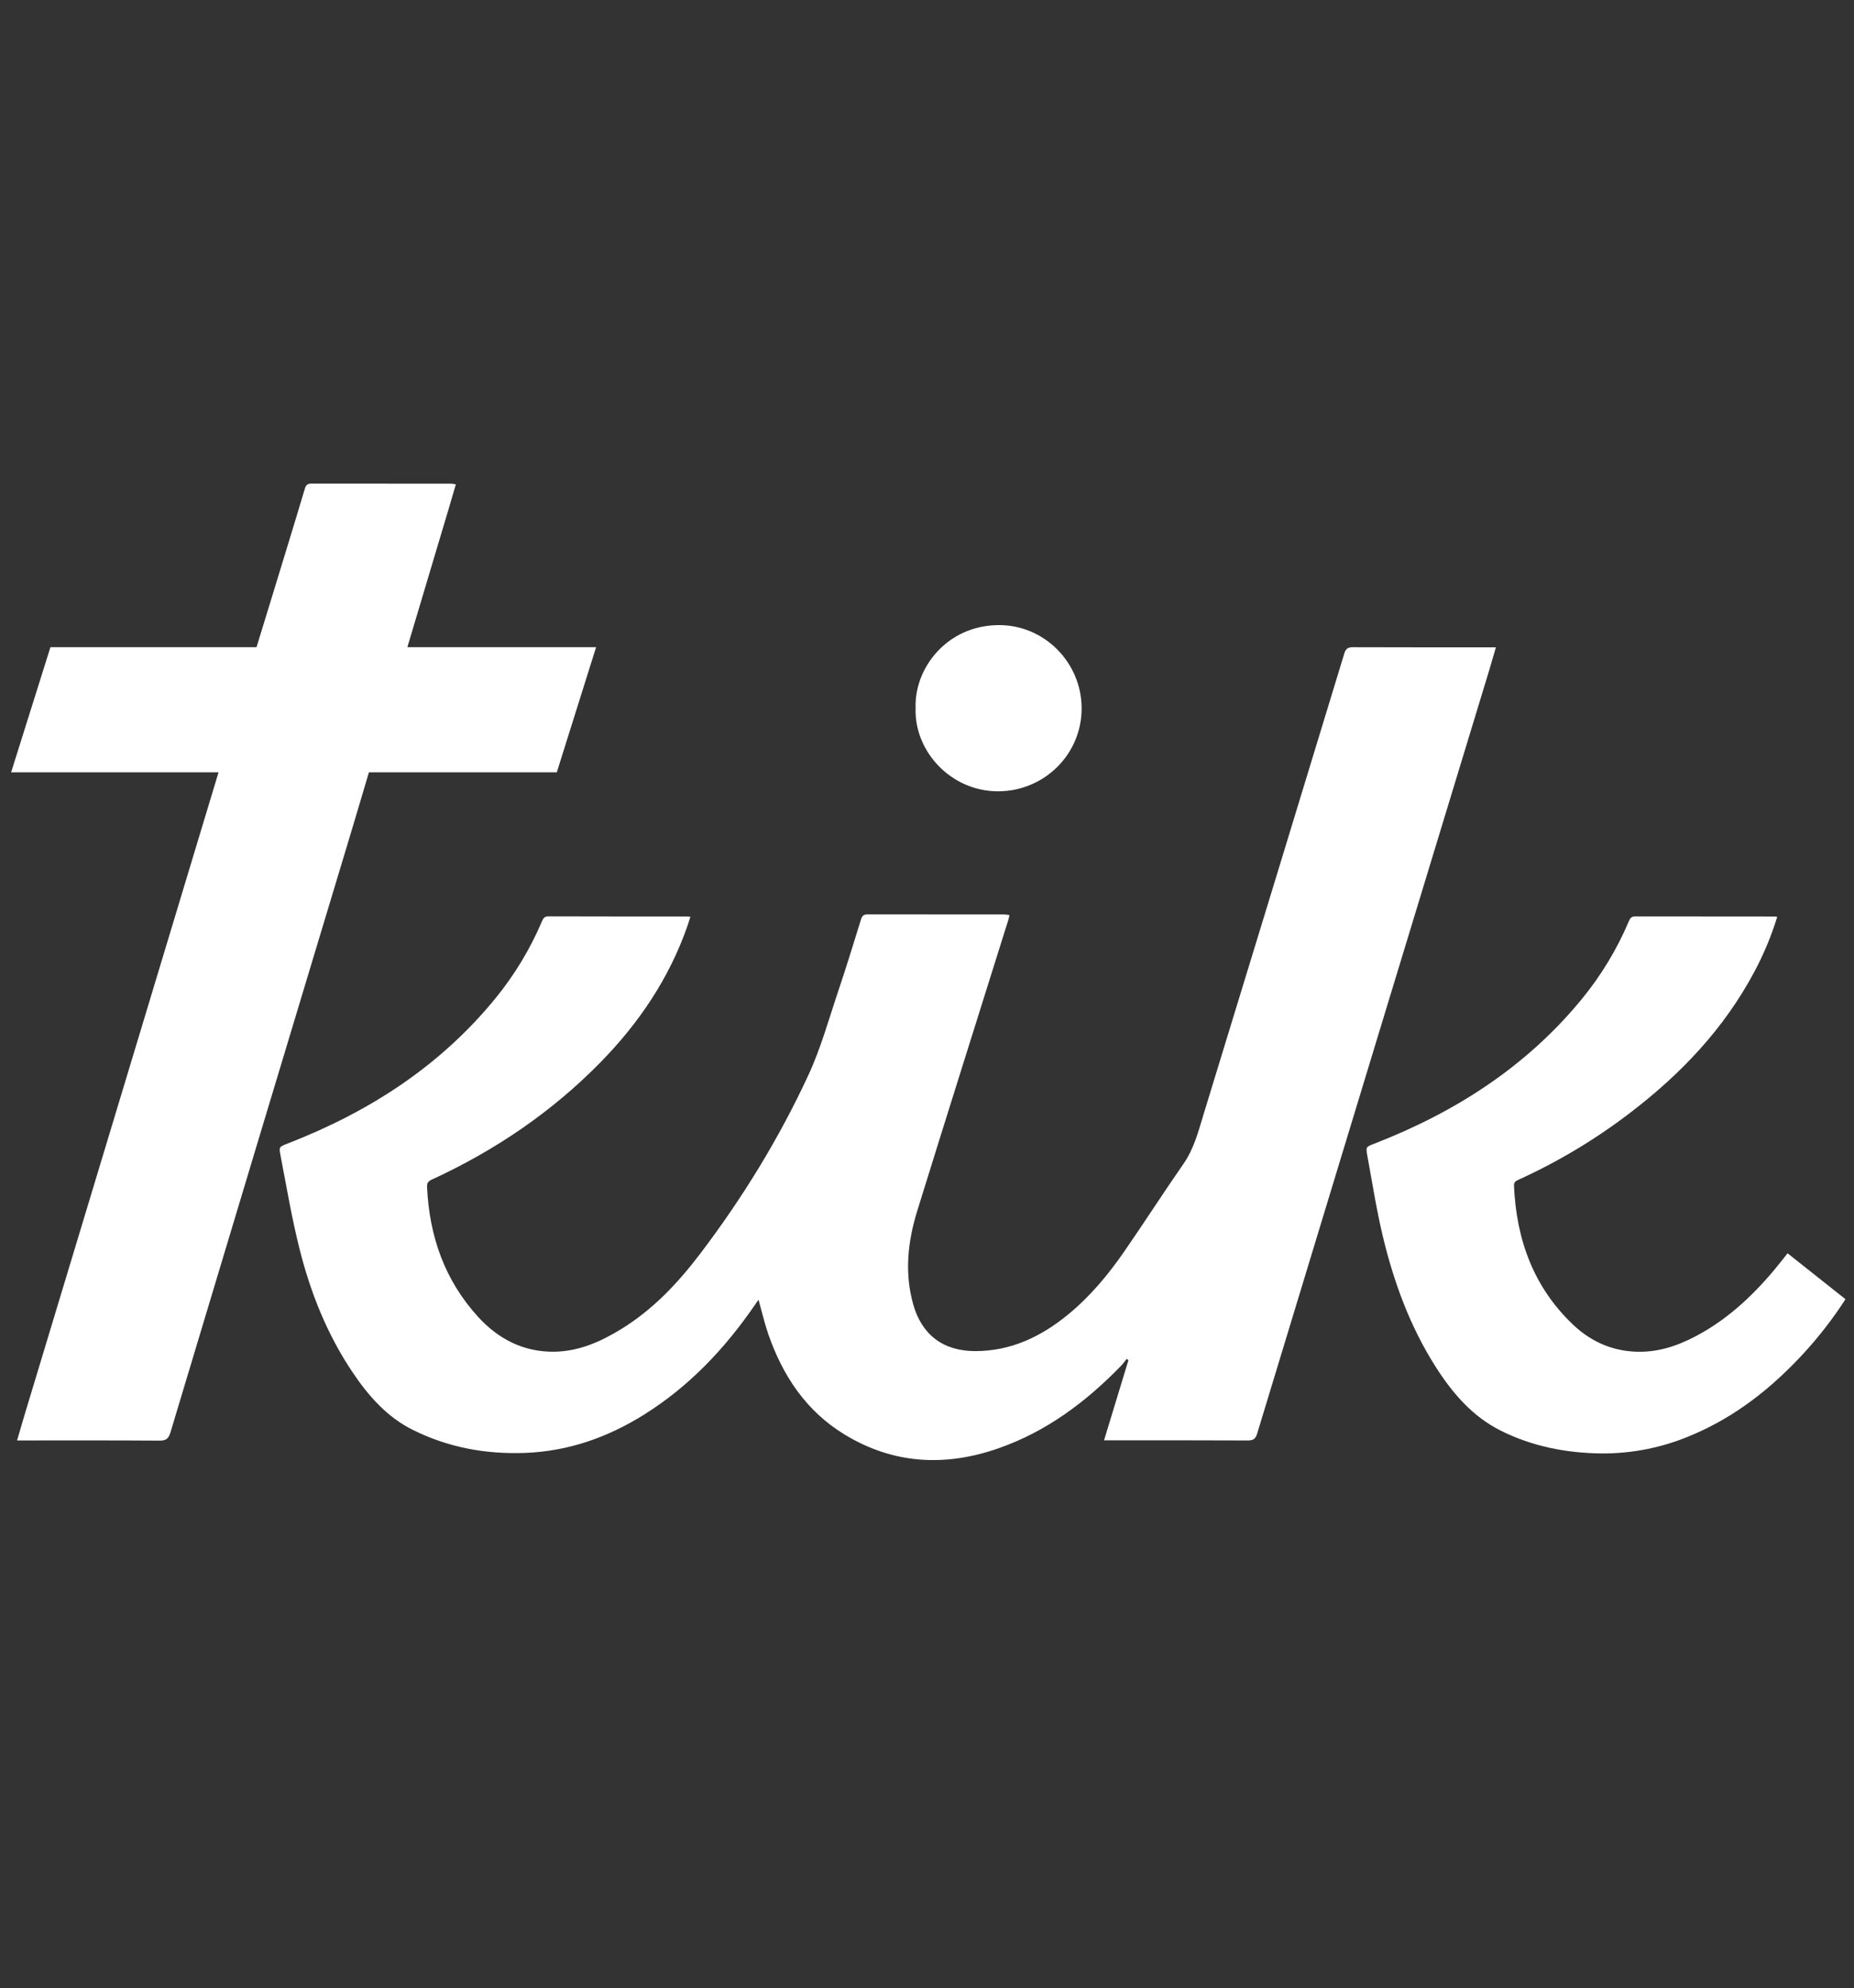 <svg width="69" height="74" viewBox="0 0 69 74" fill="none" xmlns="http://www.w3.org/2000/svg">
<rect x="0" y="0" width="69" height="74" fill="#333333" stroke="none"/>
<path d="M55.673 24.094H55.423C53.732 24.094 52.041 24.097 50.35 24.09C50.165 24.09 50.084 24.144 50.03 24.326C48.291 30.038 46.548 35.748 44.799 41.457C44.604 42.095 44.444 42.742 44.051 43.311C43.298 44.394 42.585 45.507 41.835 46.591C41.237 47.455 40.566 48.26 39.749 48.93C38.746 49.751 37.629 50.287 36.303 50.29C35.109 50.292 34.301 49.687 33.982 48.534C33.658 47.365 33.786 46.204 34.137 45.07C35.256 41.455 36.398 37.847 37.528 34.236C37.544 34.183 37.553 34.127 37.569 34.059C37.506 34.048 37.442 34.041 37.379 34.037C35.68 34.037 33.982 34.036 32.284 34.034C32.136 34.034 32.083 34.097 32.042 34.228C31.767 35.115 31.496 36.001 31.2 36.881C30.845 37.934 30.549 39.017 30.084 40.02C28.99 42.381 27.632 44.593 26.056 46.669C25.226 47.763 24.291 48.753 23.108 49.477C22.349 49.942 21.549 50.295 20.645 50.312C19.497 50.332 18.553 49.847 17.794 49.016C16.548 47.651 15.977 46.011 15.894 44.181C15.887 44.029 15.941 43.965 16.073 43.905C18.423 42.822 20.531 41.394 22.344 39.545C23.776 38.083 24.9 36.422 25.58 34.478C25.619 34.365 25.654 34.25 25.695 34.123C25.628 34.117 25.599 34.112 25.57 34.112C23.85 34.112 22.13 34.112 20.409 34.107C20.251 34.107 20.214 34.192 20.165 34.305C19.73 35.324 19.155 36.278 18.456 37.138C16.386 39.684 13.727 41.391 10.699 42.566C10.396 42.684 10.376 42.682 10.44 43.01C10.665 44.172 10.859 45.343 11.149 46.491C11.556 48.113 12.172 49.66 13.109 51.06C13.702 51.947 14.4 52.745 15.37 53.225C16.681 53.877 18.083 54.135 19.547 54.079C21.158 54.017 22.621 53.499 23.975 52.651C25.648 51.603 26.974 50.201 28.085 48.585L28.23 48.377C28.359 48.836 28.456 49.264 28.6 49.678C29.138 51.218 30.006 52.523 31.423 53.389C33.243 54.501 35.176 54.602 37.162 53.907C38.941 53.286 40.41 52.186 41.712 50.848C41.794 50.765 41.861 50.668 41.934 50.577L41.996 50.63C41.697 51.612 41.399 52.594 41.089 53.611H41.364C43.054 53.611 44.745 53.607 46.436 53.616C46.64 53.616 46.727 53.559 46.788 53.358C49.66 43.897 52.535 34.437 55.414 24.979C55.499 24.696 55.581 24.408 55.673 24.094Z" fill="white"/>
<path d="M66.527 46.648L66.373 46.846C65.524 47.928 64.573 48.897 63.37 49.592C62.671 49.994 61.935 50.292 61.12 50.313C60.128 50.339 59.261 49.985 58.549 49.31C57.071 47.91 56.435 46.137 56.346 44.139C56.339 43.993 56.42 43.953 56.527 43.905C58.005 43.232 59.402 42.393 60.69 41.403C62.568 39.966 64.168 38.281 65.288 36.176C65.639 35.522 65.926 34.834 66.143 34.124C66.079 34.118 66.05 34.113 66.021 34.113C64.301 34.113 62.581 34.113 60.861 34.109C60.721 34.109 60.671 34.171 60.623 34.284C60.177 35.339 59.581 36.323 58.853 37.207C56.789 39.715 54.15 41.402 51.15 42.568C50.842 42.687 50.828 42.682 50.887 43.011C51.07 44.01 51.226 45.016 51.461 46.003C51.874 47.731 52.481 49.389 53.444 50.895C54.064 51.864 54.804 52.725 55.852 53.25C57.025 53.838 58.29 54.083 59.593 54.099C60.739 54.108 61.875 53.88 62.929 53.431C64.582 52.741 65.948 51.658 67.148 50.348C67.715 49.729 68.228 49.063 68.683 48.358L66.527 46.648Z" fill="white"/>
<path d="M13.73 28.747H20.722L22.185 24.089H15.161C15.646 22.474 16.206 20.574 16.691 18.963C16.783 18.656 16.872 18.348 16.966 18.027C16.908 18.015 16.848 18.008 16.789 18.003C15.054 18.003 13.319 18.002 11.584 18C11.436 18 11.383 18.06 11.344 18.194C11.122 18.947 10.888 19.701 10.66 20.454C10.355 21.462 9.901 22.928 9.547 24.089H1.877L0.414 28.747H8.133C5.748 36.646 3.297 44.787 0.908 52.685C0.819 52.983 0.731 53.284 0.635 53.615H0.934C2.603 53.615 4.272 53.61 5.94 53.622C6.184 53.622 6.275 53.545 6.344 53.315C8.554 45.956 10.768 38.598 12.988 31.239C13.22 30.475 13.486 29.561 13.73 28.747Z" fill="white"/>
<path d="M37.152 29.453C38.864 29.449 40.255 28.076 40.255 26.369C40.255 24.662 38.866 23.256 37.164 23.267C35.235 23.279 34.021 24.877 34.076 26.354C34.019 27.961 35.386 29.457 37.152 29.453Z" fill="white"/>
</svg>
